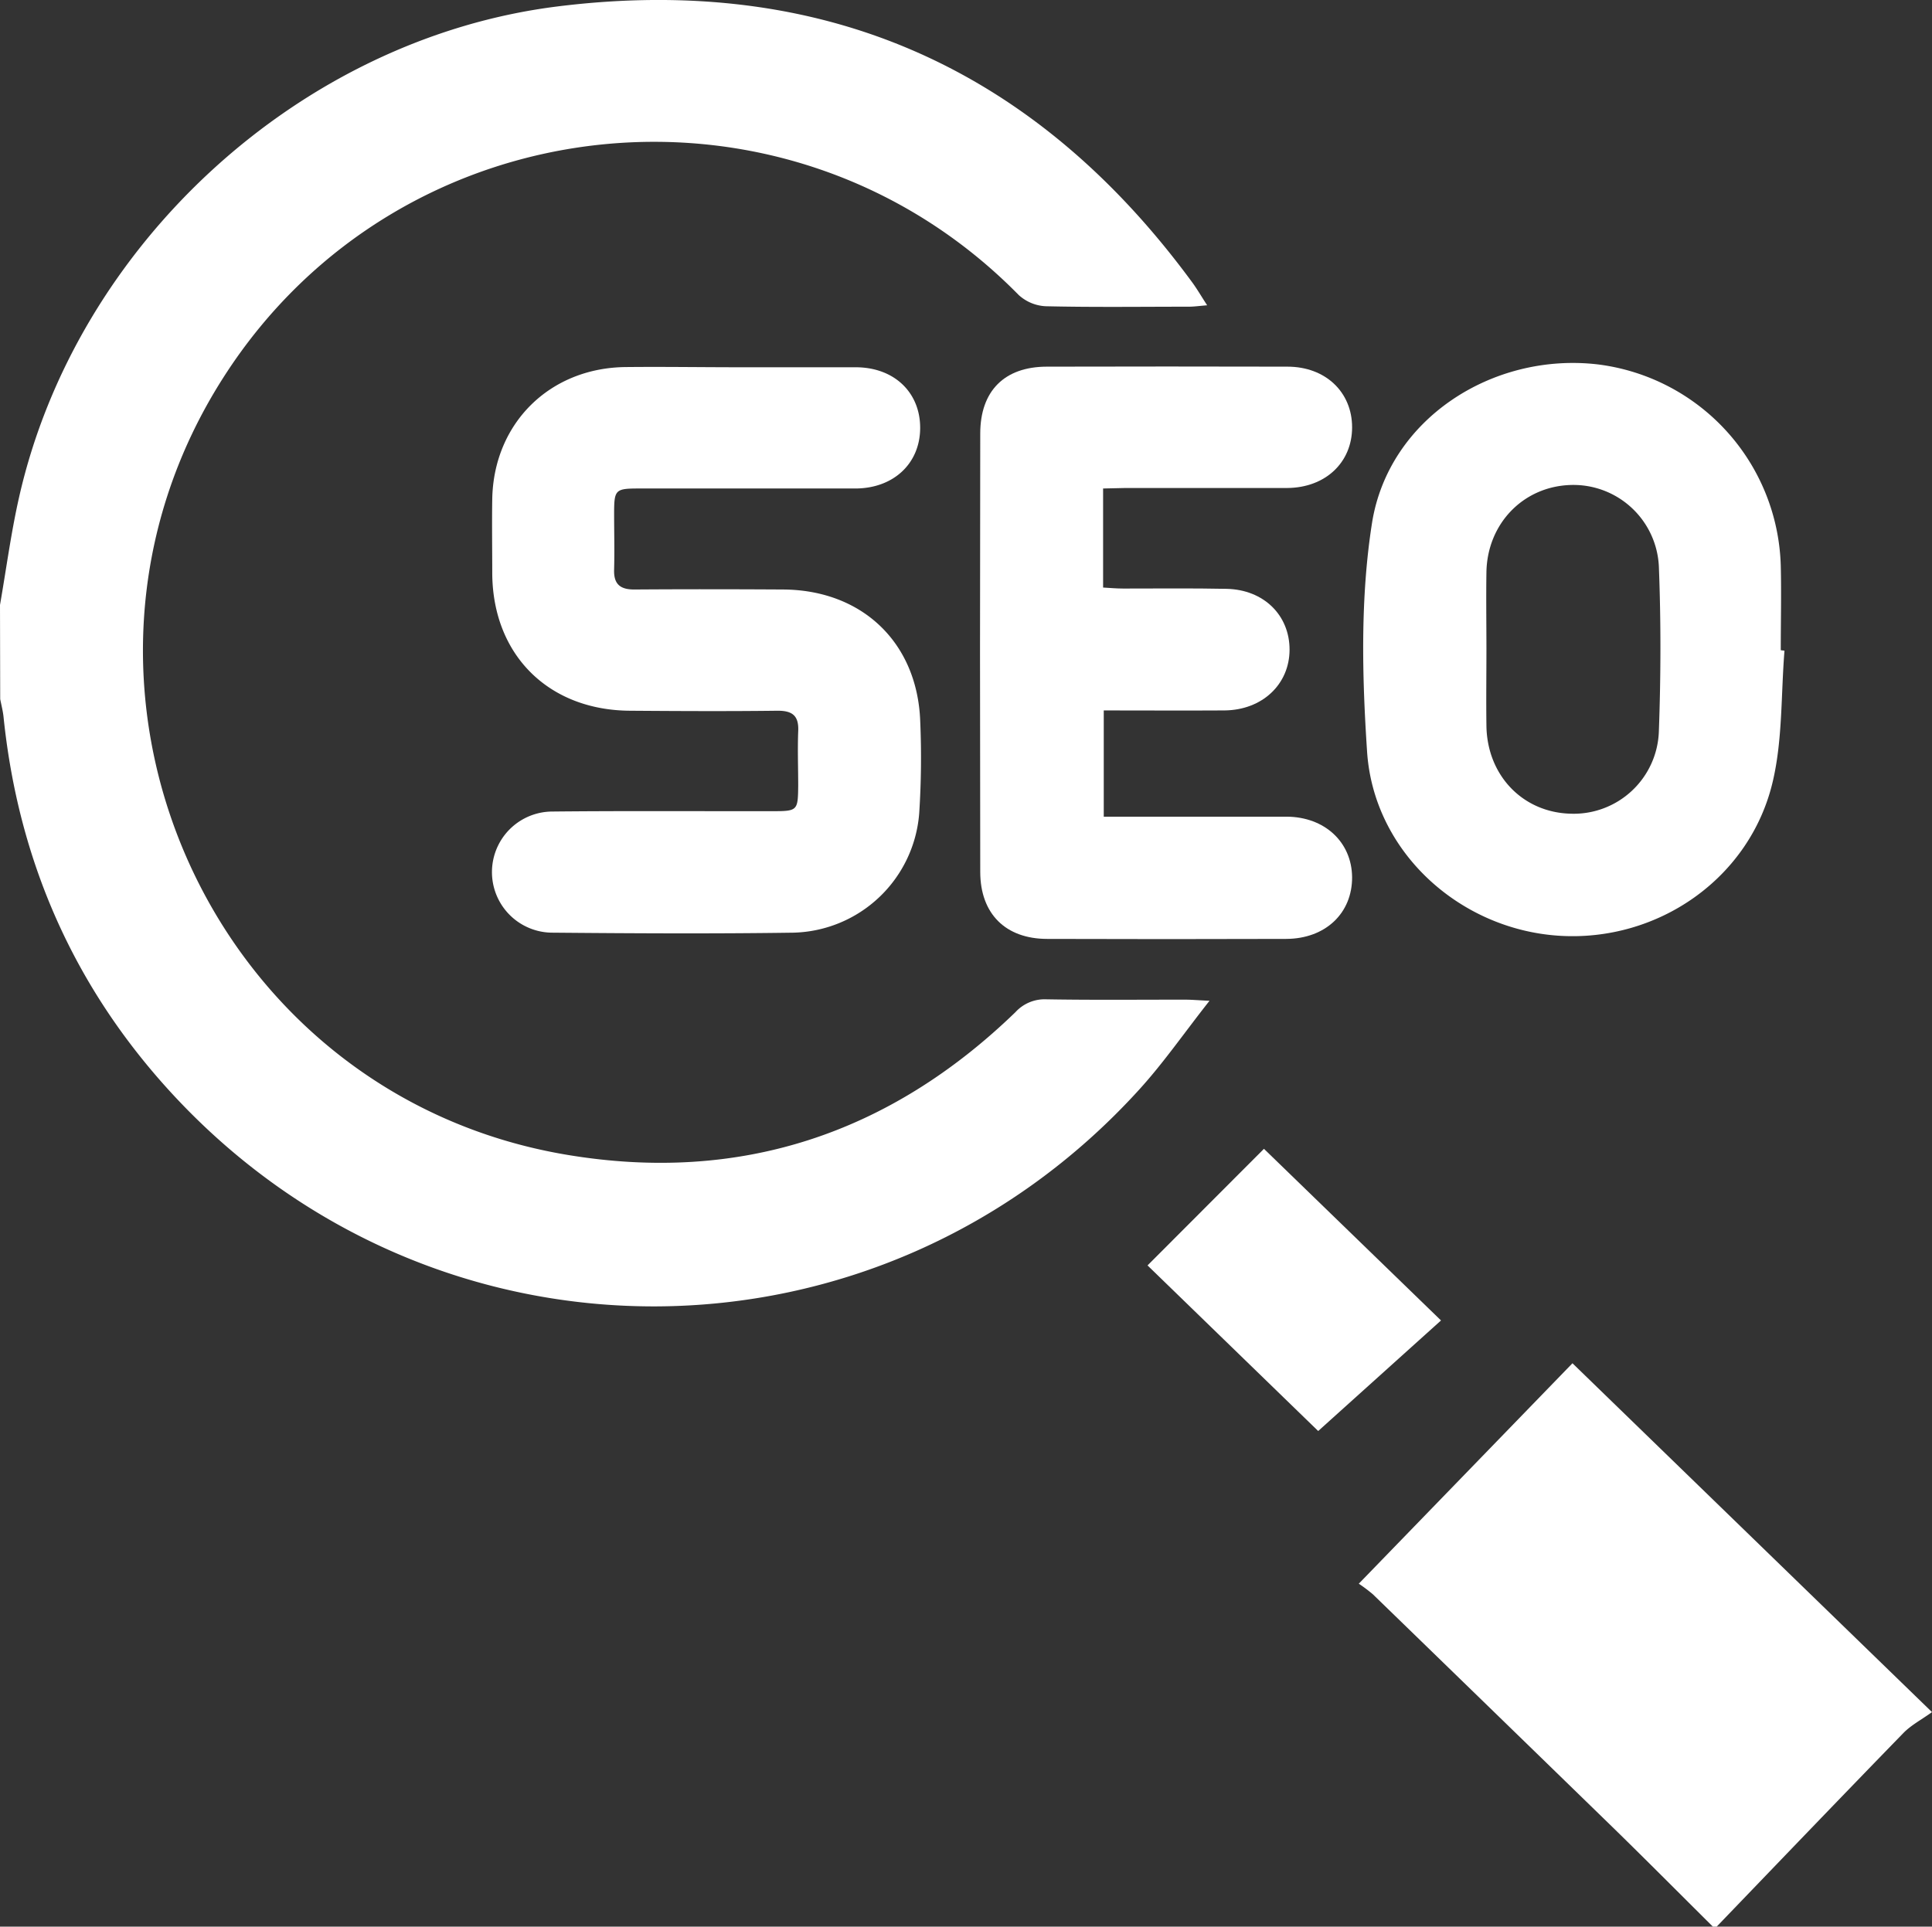 <svg xmlns="http://www.w3.org/2000/svg" id="Layer_1" data-name="Layer 1" viewBox="0 0 384 383.01"><rect x="0" y="0" width="384" height="383.01" fill="#333333" stroke="none"/><defs><style>.cls-1{fill:#fff;}</style></defs><path class="cls-1" d="M64,185.25c1.24-7.1,2.18-14.25,3.76-21.27,11.31-50.32,55.85-91.35,107.13-97.72,52.6-6.53,94.72,12.11,126.1,54.9.94,1.29,1.74,2.67,2.94,4.52-1.58.13-2.62.28-3.66.28-9.47,0-18.95.13-28.42-.09a8.54,8.54,0,0,1-5.39-2.25c-45.75-46.54-122.82-38.62-158,16.32-39.09,61-3.1,142.77,68.35,154.64,34.28,5.7,64-4.18,89-28.36a7.86,7.86,0,0,1,6.16-2.57c9.23.16,18.45.06,27.68.07,1.19,0,2.38.11,4.75.22-5,6.34-9.09,12.27-13.89,17.56-51.88,57.23-140,57.67-192.37.84-19.44-21.1-30.48-46.18-33.43-74.77-.12-1.22-.44-2.41-.67-3.61Z" transform="translate(-64 -64.99)"></path><path class="cls-1" d="M404.45,448c-6.53-6.48-13-13-19.59-19.44q-24-23.35-48-46.64a31.2,31.2,0,0,0-2.79-2.1L376.54,336,448,405.35c-2.1,1.51-4.17,2.59-5.71,4.18C429.87,422.3,417.55,435.16,405.2,448Z" transform="translate(-64 -64.99)"></path><path class="cls-1" d="M210.86,138c7.73,0,15.46,0,23.19,0s12.87,5.06,12.84,12.1-5.31,12-12.92,12c-14.34,0-28.68,0-43,0-4.66,0-4.9.25-4.91,4.86,0,3.74.1,7.48,0,11.22-.11,2.95,1.21,4,4,4,9.85-.07,19.7-.06,29.55,0,15.72.07,26.71,10.52,27.29,26.16a169.6,169.6,0,0,1-.2,18.32,25.72,25.72,0,0,1-25,23.74c-16,.23-31.92.14-47.88,0a12,12,0,0,1,0-24.08c14.59-.15,29.18-.05,43.77-.07,4.93,0,5-.13,5.06-5,0-3.62-.14-7.24,0-10.85.16-3.14-1.15-4.15-4.18-4.12-9.72.12-19.45.07-29.18,0-16.19-.06-27.29-11-27.45-27.16,0-5-.08-10,0-15,.31-15,11.42-26,26.51-26.16C195.89,137.88,203.38,138,210.86,138Z" transform="translate(-64 -64.99)"></path><path class="cls-1" d="M418.68,194.34c-.7,8.66-.36,17.56-2.31,25.93-4.48,19.32-22.89,32.08-42.66,30.73s-36.75-16.81-38-36.71c-1-15.08-1.34-30.58,1-45.41,3.32-20.59,23.91-33.85,44.78-31.46a41.51,41.51,0,0,1,36.45,40c.14,5.61,0,11.22,0,16.83ZM359.44,194c0,5.11-.07,10.22,0,15.32.16,9.86,7.25,17.2,16.77,17.43a16.94,16.94,0,0,0,17.5-16.32c.4-10.95.43-21.93,0-32.88A17,17,0,0,0,376,161.41c-9.3.37-16.38,7.71-16.56,17.29C359.36,183.81,359.44,188.91,359.44,194Z" transform="translate(-64 -64.99)"></path><path class="cls-1" d="M283.25,162.1v19.69c1.38.08,2.69.2,4,.2,6.85,0,13.71-.08,20.56.06,7.38.16,12.51,5.25,12.5,12.1s-5.4,12-12.93,12.07c-7.95.05-15.89,0-24,0v21.12h4.2c10.72,0,21.44,0,32.16,0,7.59.05,12.92,5.08,13,12,.05,7.17-5.28,12.27-13.1,12.3q-23.74.08-47.49,0c-8.29,0-13.3-5-13.32-13.29q-.09-43.59,0-87.17c0-8.48,4.82-13.28,13.2-13.3q23.93-.06,47.86,0c7.56,0,12.85,5.06,12.85,12.06s-5.32,12-12.87,12.06c-10.72,0-21.44,0-32.16,0Z" transform="translate(-64 -64.99)"></path><path class="cls-1" d="M326,349.47l-33.92-32.92,23.14-23.18c10.84,10.5,22.78,22.09,35.19,34.12Z" transform="translate(-64 -64.99)"></path></svg>